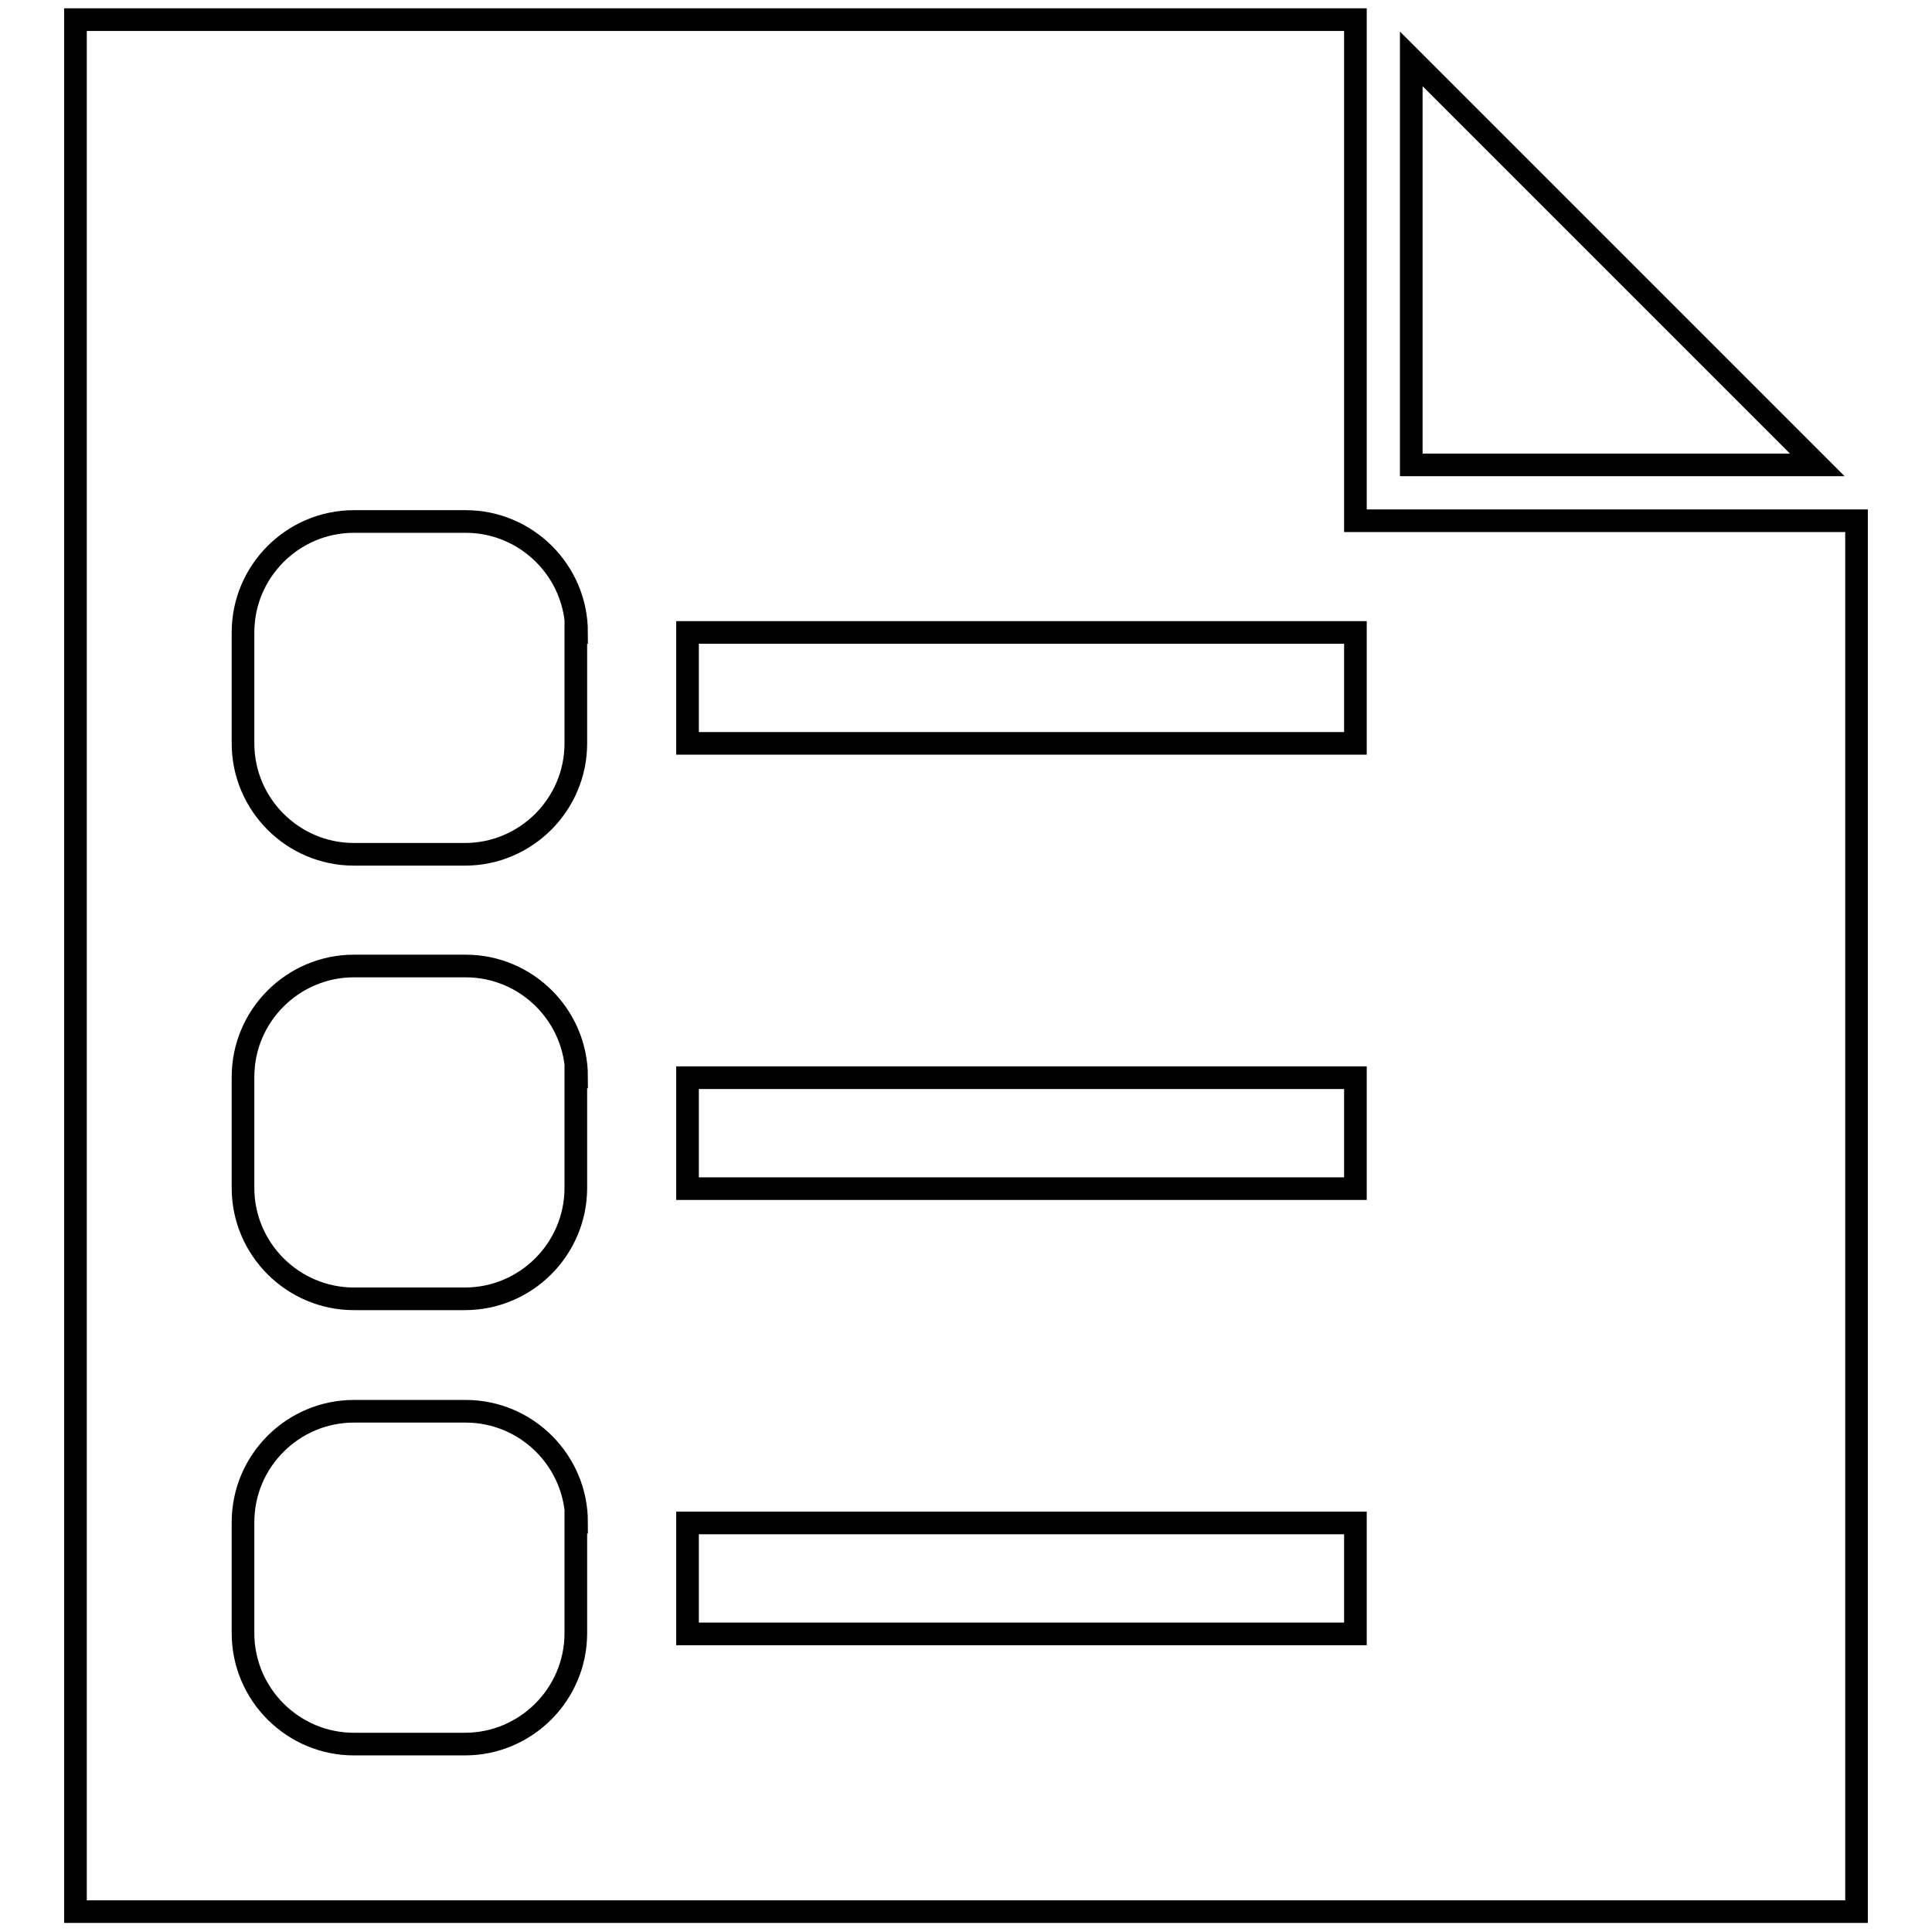 <?xml version="1.0" encoding="utf-8"?>
<!-- Svg Vector Icons : http://www.onlinewebfonts.com/icon -->
<!DOCTYPE svg PUBLIC "-//W3C//DTD SVG 1.1//EN" "http://www.w3.org/Graphics/SVG/1.1/DTD/svg11.dtd">
<svg version="1.1" xmlns="http://www.w3.org/2000/svg" xmlns:xlink="http://www.w3.org/1999/xlink" x="0px" y="0px" viewBox="0 0 256 256" enable-background="new 0 0 256 256" xml:space="preserve">
<g><g><path stroke-width="3" fill-opacity="0" stroke="#000000"  d="M179.6,2.6V69H246v0.7c0,73.7,0,183.6,0,183.6H10V2.6C10,2.6,109.6,2.6,179.6,2.6L179.6,2.6L179.6,2.6z M91.1,216.5h88.5v-14.7H91.1V216.5z M91.1,157.5h88.5v-14.7H91.1V157.5z M76.4,83.8c0-8.1-6.6-14.7-14.7-14.7H46.9c-8.1,0-14.7,6.6-14.7,14.7v14.7c0,8.1,6.6,14.7,14.7,14.7h14.7c8.1,0,14.7-6.6,14.7-14.7V83.8z M76.4,142.7c0-8.1-6.6-14.7-14.7-14.7H46.9c-8.1,0-14.7,6.6-14.7,14.7v14.7c0,8.1,6.6,14.7,14.7,14.7h14.7c8.1,0,14.7-6.6,14.7-14.7V142.7z M76.4,201.7c0-8.1-6.6-14.7-14.7-14.7H46.9c-8.1,0-14.7,6.6-14.7,14.7v14.7c0,8.1,6.6,14.7,14.7,14.7h14.7c8.1,0,14.7-6.6,14.7-14.7V201.7z M91.1,98.5h88.5V83.8H91.1V98.5z M187,7.8l53.8,53.8H187V7.8z"/></g></g>
</svg>